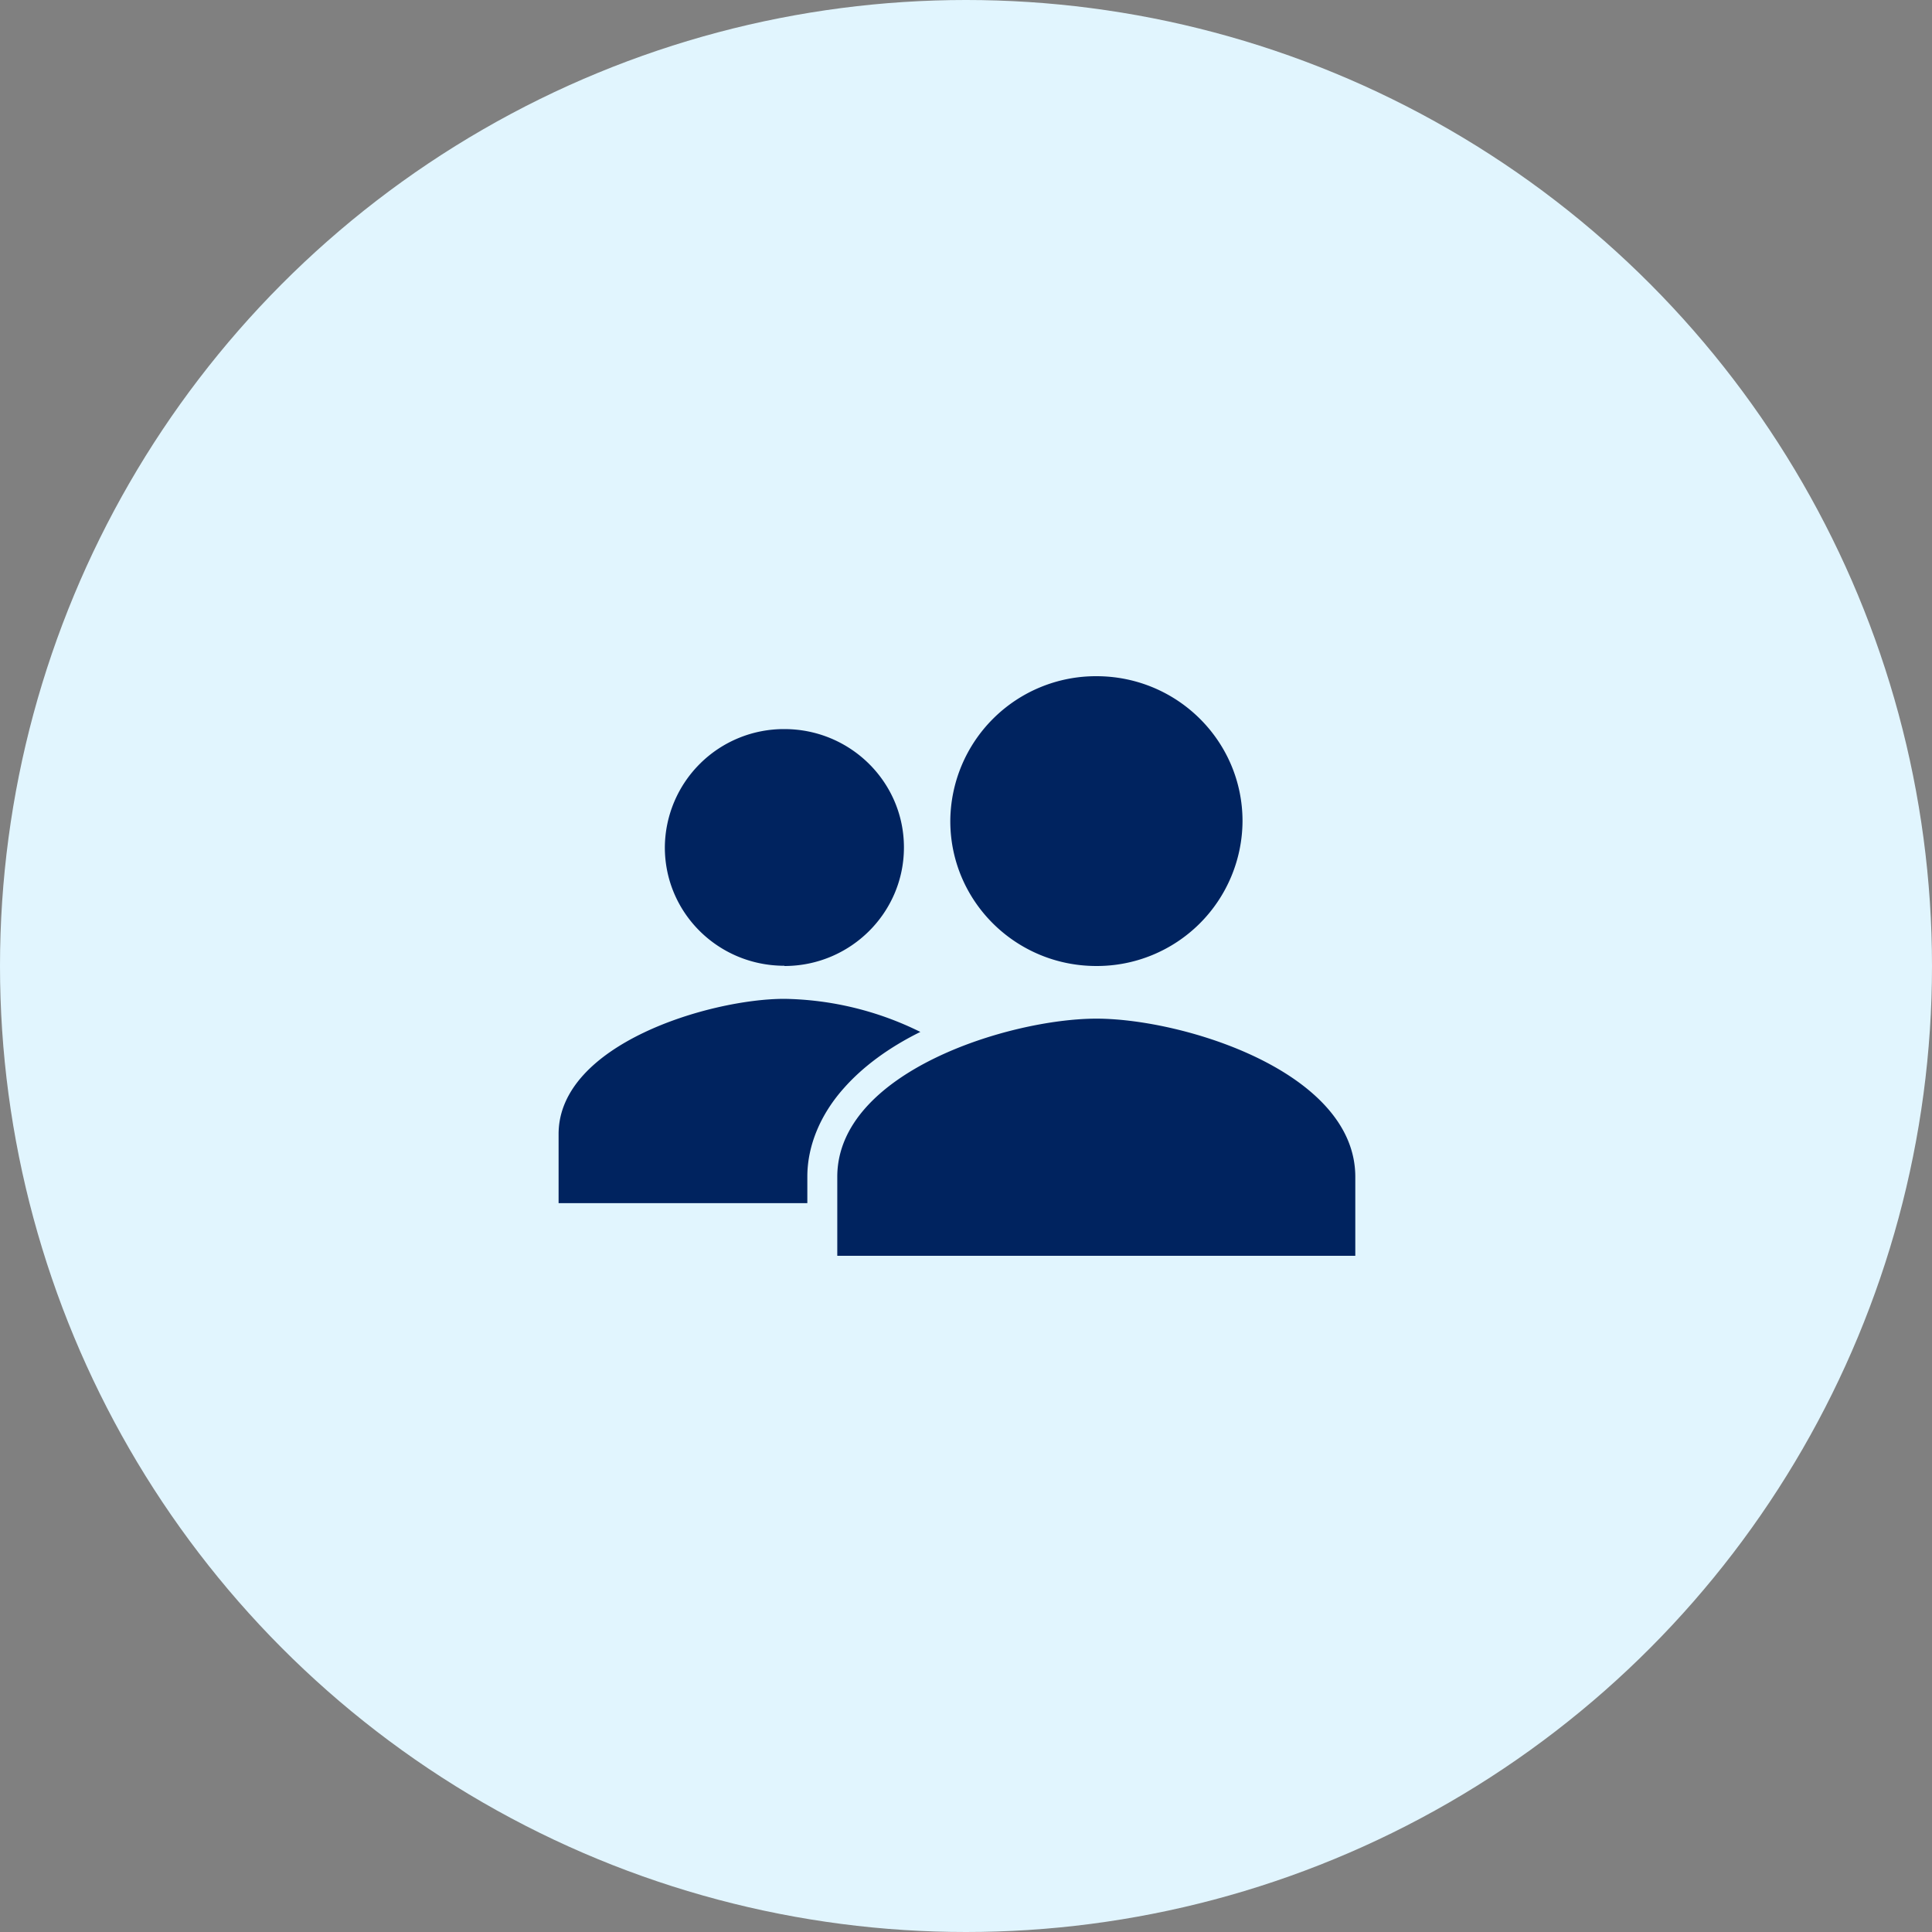 <svg xmlns="http://www.w3.org/2000/svg" width="80" height="80" fill="none"><rect width="100%" height="100%" fill="#808080" stroke="none"/><circle cx="40" cy="40" r="40" fill="#E1F5FE"/><path fill="#00235F" d="M32.48 40c2.73 0 4.95-2.2 4.95-4.91s-2.22-4.9-4.95-4.9a4.93 4.93 0 00-4.95 4.9c0 2.71 2.21 4.9 4.95 4.9zM38.11 42.73a13.12 13.12 0 00-5.63-1.37c-3.07 0-9.35 1.87-9.35 5.6v2.86h10.3v-1.1c0-1.3.56-2.6 1.52-3.67.77-.87 1.84-1.67 3.16-2.32z"/><path fill="#00235F" d="M45.4 42.18c-3.58 0-10.73 2.2-10.73 6.55V52h21.45v-3.27c0-4.36-7.14-6.55-10.72-6.55zM45.4 40a6.03 6.03 0 006.05-6c0-3.31-2.7-6-6.05-6a6.03 6.03 0 00-6.05 6c0 3.31 2.7 6 6.05 6z"/></svg>